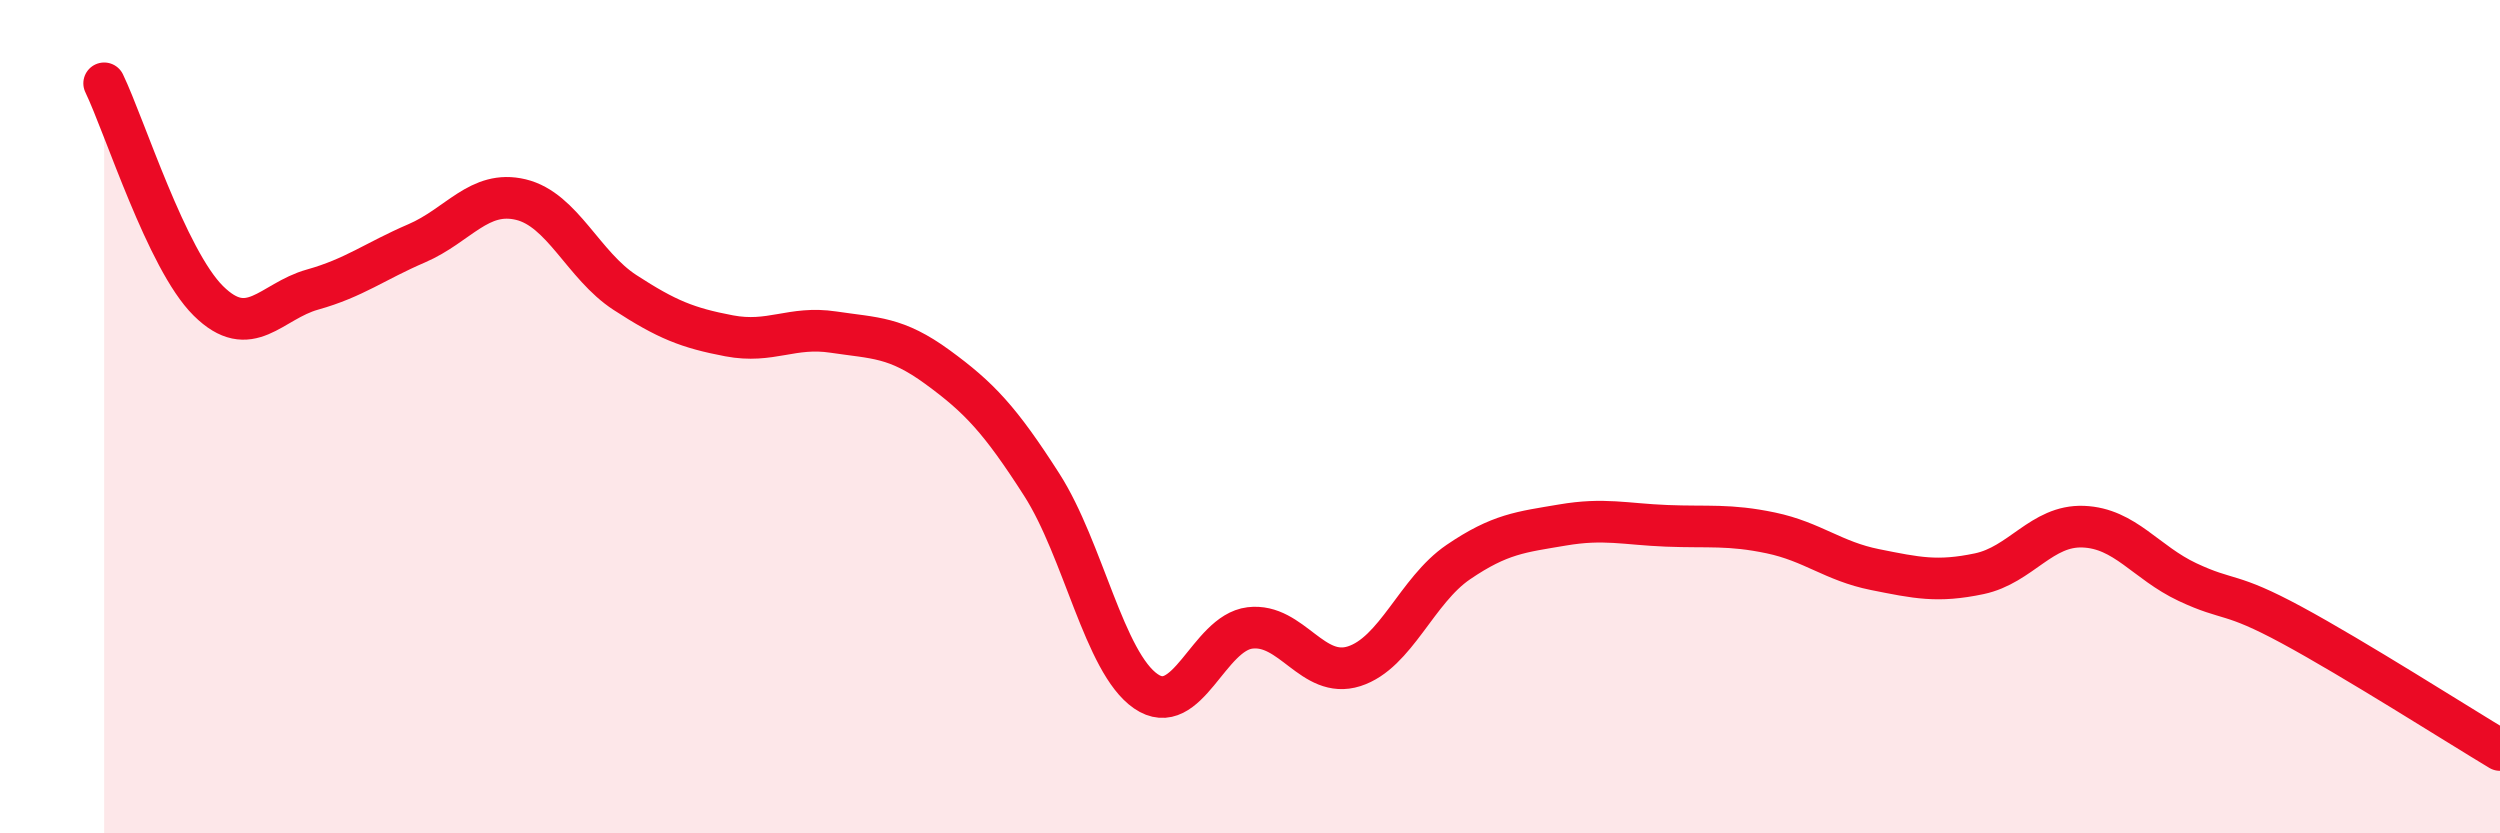 
    <svg width="60" height="20" viewBox="0 0 60 20" xmlns="http://www.w3.org/2000/svg">
      <path
        d="M 2.5,2 C 3,3.04 4,6.23 5,7.22 C 6,8.21 6.5,7.23 7.5,6.95 C 8.5,6.67 9,6.27 10,5.84 C 11,5.41 11.5,4.55 12.5,4.79 C 13.5,5.03 14,6.37 15,7.02 C 16,7.67 16.5,7.87 17.5,8.06 C 18.5,8.25 19,7.82 20,7.97 C 21,8.12 21.5,8.08 22.5,8.81 C 23.5,9.54 24,10.07 25,11.63 C 26,13.19 26.5,15.9 27.5,16.59 C 28.5,17.28 29,15.19 30,15.07 C 31,14.95 31.5,16.31 32.5,15.99 C 33.5,15.67 34,14.17 35,13.49 C 36,12.81 36.5,12.77 37.5,12.6 C 38.5,12.43 39,12.58 40,12.62 C 41,12.66 41.5,12.58 42.5,12.79 C 43.5,13 44,13.47 45,13.67 C 46,13.87 46.5,13.98 47.5,13.77 C 48.5,13.56 49,12.6 50,12.64 C 51,12.68 51.5,13.5 52.5,13.97 C 53.5,14.44 53.5,14.19 55,15 C 56.5,15.81 59,17.4 60,18L60 20L2.5 20Z"
        fill="#EB0A25"
        opacity="0.1"
        stroke-linecap="round"
        stroke-linejoin="round"
      />
      <path
        d="M 2.5,2 C 3,3.04 4,6.23 5,7.22 C 6,8.21 6.5,7.23 7.5,6.95 C 8.5,6.67 9,6.27 10,5.84 C 11,5.41 11.5,4.55 12.5,4.79 C 13.5,5.03 14,6.37 15,7.02 C 16,7.67 16.5,7.87 17.5,8.06 C 18.5,8.25 19,7.82 20,7.97 C 21,8.12 21.5,8.08 22.5,8.81 C 23.5,9.54 24,10.07 25,11.63 C 26,13.19 26.5,15.9 27.5,16.59 C 28.5,17.28 29,15.19 30,15.07 C 31,14.95 31.5,16.31 32.5,15.99 C 33.5,15.67 34,14.17 35,13.49 C 36,12.81 36.5,12.77 37.5,12.6 C 38.5,12.43 39,12.58 40,12.62 C 41,12.66 41.5,12.58 42.5,12.79 C 43.5,13 44,13.47 45,13.67 C 46,13.87 46.5,13.98 47.5,13.77 C 48.5,13.56 49,12.6 50,12.64 C 51,12.68 51.5,13.5 52.5,13.97 C 53.5,14.44 53.5,14.19 55,15 C 56.5,15.81 59,17.4 60,18"
        stroke="#EB0A25"
        stroke-width="1"
        fill="none"
        stroke-linecap="round"
        stroke-linejoin="round"
      />
    </svg>
  